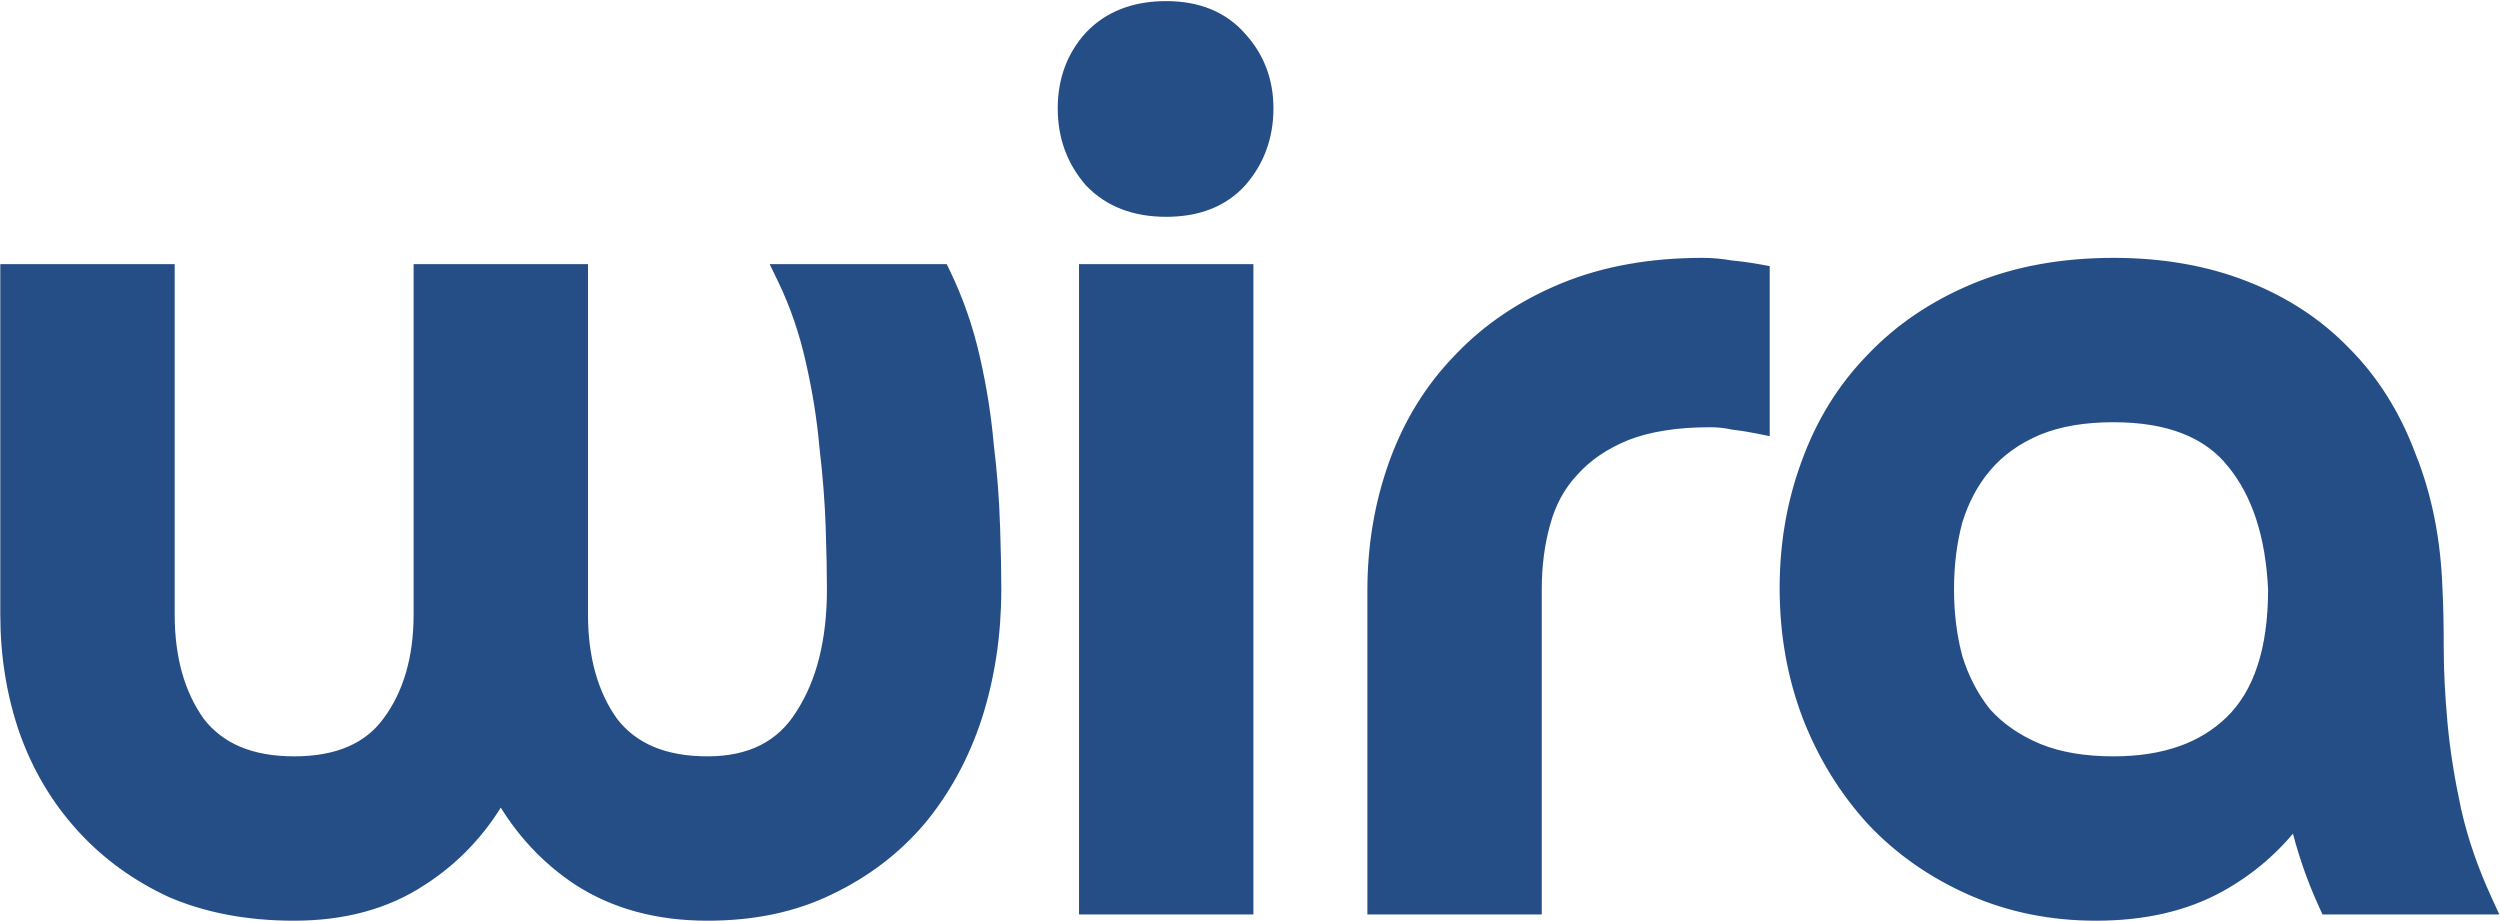 <svg xmlns="http://www.w3.org/2000/svg" fill="none" viewBox="0 0 1834 676" height="676" width="1834">
<path stroke-width="8.835" stroke="#264E86" fill="#264E86" d="M123.729 198.18V450.674C123.729 483.032 131.205 509.306 145.829 529.813C160.706 549.233 183.715 559.269 215.785 559.27C247.891 559.27 270.559 549.216 284.812 529.831L284.818 529.822L284.825 529.813C300.062 509.302 307.843 483.032 307.843 450.674V198.18H426.934V450.674C426.934 483.032 434.41 509.306 449.034 529.813C463.911 549.233 486.92 559.269 518.99 559.27C550.804 559.27 573.453 547.597 587.83 524.594L587.851 524.561L587.872 524.527C603.205 500.939 611.048 470.302 611.048 432.298C611.048 420.114 610.742 404.853 610.131 386.505C609.523 368.268 608.002 348.791 605.564 328.07L605.558 328.007L605.552 327.942C603.733 307.327 600.397 286.394 595.539 265.142L595.536 265.128L595.533 265.115C590.702 243.374 583.765 223.181 574.736 204.521L571.668 198.18H691.739L692.945 200.673C702.284 219.974 709.437 240.504 714.408 262.254L714.866 264.28C719.555 285.183 722.801 305.81 724.601 326.162C727.061 346.475 728.601 366.188 729.218 385.297H729.217C729.83 403.701 730.139 419.371 730.139 432.298C730.139 465.184 725.484 496.267 716.147 525.521L716.144 525.534L716.139 525.548C706.789 554.219 693.054 579.526 674.913 601.42L674.894 601.444L674.873 601.468C656.69 622.786 634.439 639.699 608.176 652.205C582.366 664.787 552.6 671.01 518.99 671.01C482.756 671.01 451.27 662.567 424.722 645.501L424.701 645.487L424.681 645.475C401.074 629.929 381.975 609.381 367.384 583.909C352.74 609.39 333.333 629.935 309.176 645.474L309.177 645.475C283.219 662.569 252.016 671.01 215.785 671.01C182.217 671.01 152.207 665.414 125.84 654.114L125.781 654.089L125.723 654.062C100.497 642.373 78.856 626.719 60.846 607.099L59.991 606.161C41.825 586.115 28.054 562.945 18.677 536.689L18.671 536.674L18.666 536.659C9.303 509.818 4.638 481.146 4.638 450.674V198.18H123.729ZM1550.51 193.586C1585.89 193.586 1618 199.173 1646.76 210.428L1648.1 210.958C1676.24 222.164 1700.22 237.941 1719.97 258.312C1740.65 278.999 1756.58 304.333 1767.79 334.232C1779.63 363.534 1786.14 396.174 1787.38 432.098C1788 443.834 1788.31 458.301 1788.31 475.481C1788.31 491.86 1789.22 510.101 1791.04 530.21L1791.22 532.09C1793.07 551.544 1796.35 572.168 1801.06 593.968L1801.52 596.005C1806.36 617.064 1813.76 638.446 1823.74 660.154L1826.61 666.416H1706.63L1705.45 663.843C1696.28 643.885 1689.22 623.223 1684.27 601.86C1669.21 621.549 1650.84 637.472 1629.16 649.599L1627.98 650.25C1602.7 664.157 1572.53 671.01 1537.65 671.01C1505.13 671.01 1474.94 664.967 1447.13 652.836L1445.81 652.253C1417.74 639.777 1393.67 622.906 1373.64 601.629L1373.62 601.605L1373.6 601.582C1353.62 579.726 1338.02 554.449 1326.8 525.788L1326.8 525.773L1326.79 525.758C1315.56 496.429 1309.96 464.956 1309.96 431.379C1309.96 399.036 1315.25 368.5 1325.86 339.805C1336.47 310.472 1352.1 285.13 1372.77 263.837C1393.43 241.933 1418.76 224.763 1448.66 212.302L1450.07 211.72C1479.75 199.599 1513.25 193.586 1550.51 193.586ZM915.076 198.18V666.416H795.985V198.18H915.076ZM1550.51 305.326C1528.96 305.326 1510.76 308.433 1495.79 314.489L1494.35 315.084C1479.02 321.571 1466.43 330.664 1456.5 342.343L1456.5 342.344C1447.13 353.467 1440.06 366.682 1435.31 382.06C1431.15 397.553 1429.05 414.292 1429.05 432.298C1429.05 450.304 1431.15 467.043 1435.32 482.536C1440.05 497.888 1447.12 511.413 1456.49 523.16C1466.41 534.22 1479 543.018 1494.35 549.512L1495.79 550.107C1510.76 556.164 1528.96 559.27 1550.51 559.27C1587.66 559.27 1616.15 549.103 1636.56 529.279C1657.4 509.014 1668.28 477.049 1668.29 432.408C1666.47 392.647 1656.25 361.842 1638.05 339.535L1638.03 339.513L1638.02 339.491C1620.14 317.007 1591.34 305.326 1550.51 305.326ZM855.531 5.231C878.592 5.232 897.052 12.643 910.294 27.855C923.29 42.173 929.777 59.463 929.777 79.478C929.777 100.086 923.304 117.975 910.317 132.91L910.285 132.947L910.252 132.983C896.99 147.571 878.542 154.642 855.531 154.643C832.513 154.643 813.813 147.57 799.964 133.062L799.893 132.987L799.825 132.91C786.839 117.975 780.365 100.086 780.365 79.478C780.365 58.869 786.842 41.245 799.891 26.891L799.927 26.851L799.964 26.812C813.813 12.304 832.513 5.231 855.531 5.231ZM1293.84 314.566L1288.55 313.51C1282.54 312.307 1276.85 311.409 1271.48 310.812L1271.24 310.786L1271.01 310.734C1265.83 309.585 1260.34 309.002 1254.51 309.002C1229.77 309.002 1209.24 312.321 1192.75 318.79C1176.76 325.31 1163.87 334.135 1153.97 345.2L1153.93 345.245L1153.89 345.288C1144.03 355.737 1137.01 368.548 1132.9 383.831L1132.88 383.874C1128.72 398.757 1126.62 414.891 1126.62 432.298V666.416H1007.53V433.217C1007.53 400.271 1012.81 369.133 1023.41 339.834L1023.91 338.461C1034.5 309.719 1049.96 284.84 1070.29 263.883L1071.26 262.858C1091.75 241.421 1116.77 224.577 1146.23 212.302L1147.64 211.72C1177.33 199.596 1211.14 193.586 1248.99 193.586C1255.94 193.586 1262.88 194.211 1269.81 195.46C1276.61 196.084 1283.41 197.015 1290.21 198.251L1293.84 198.91V314.566Z"></path>
</svg>
